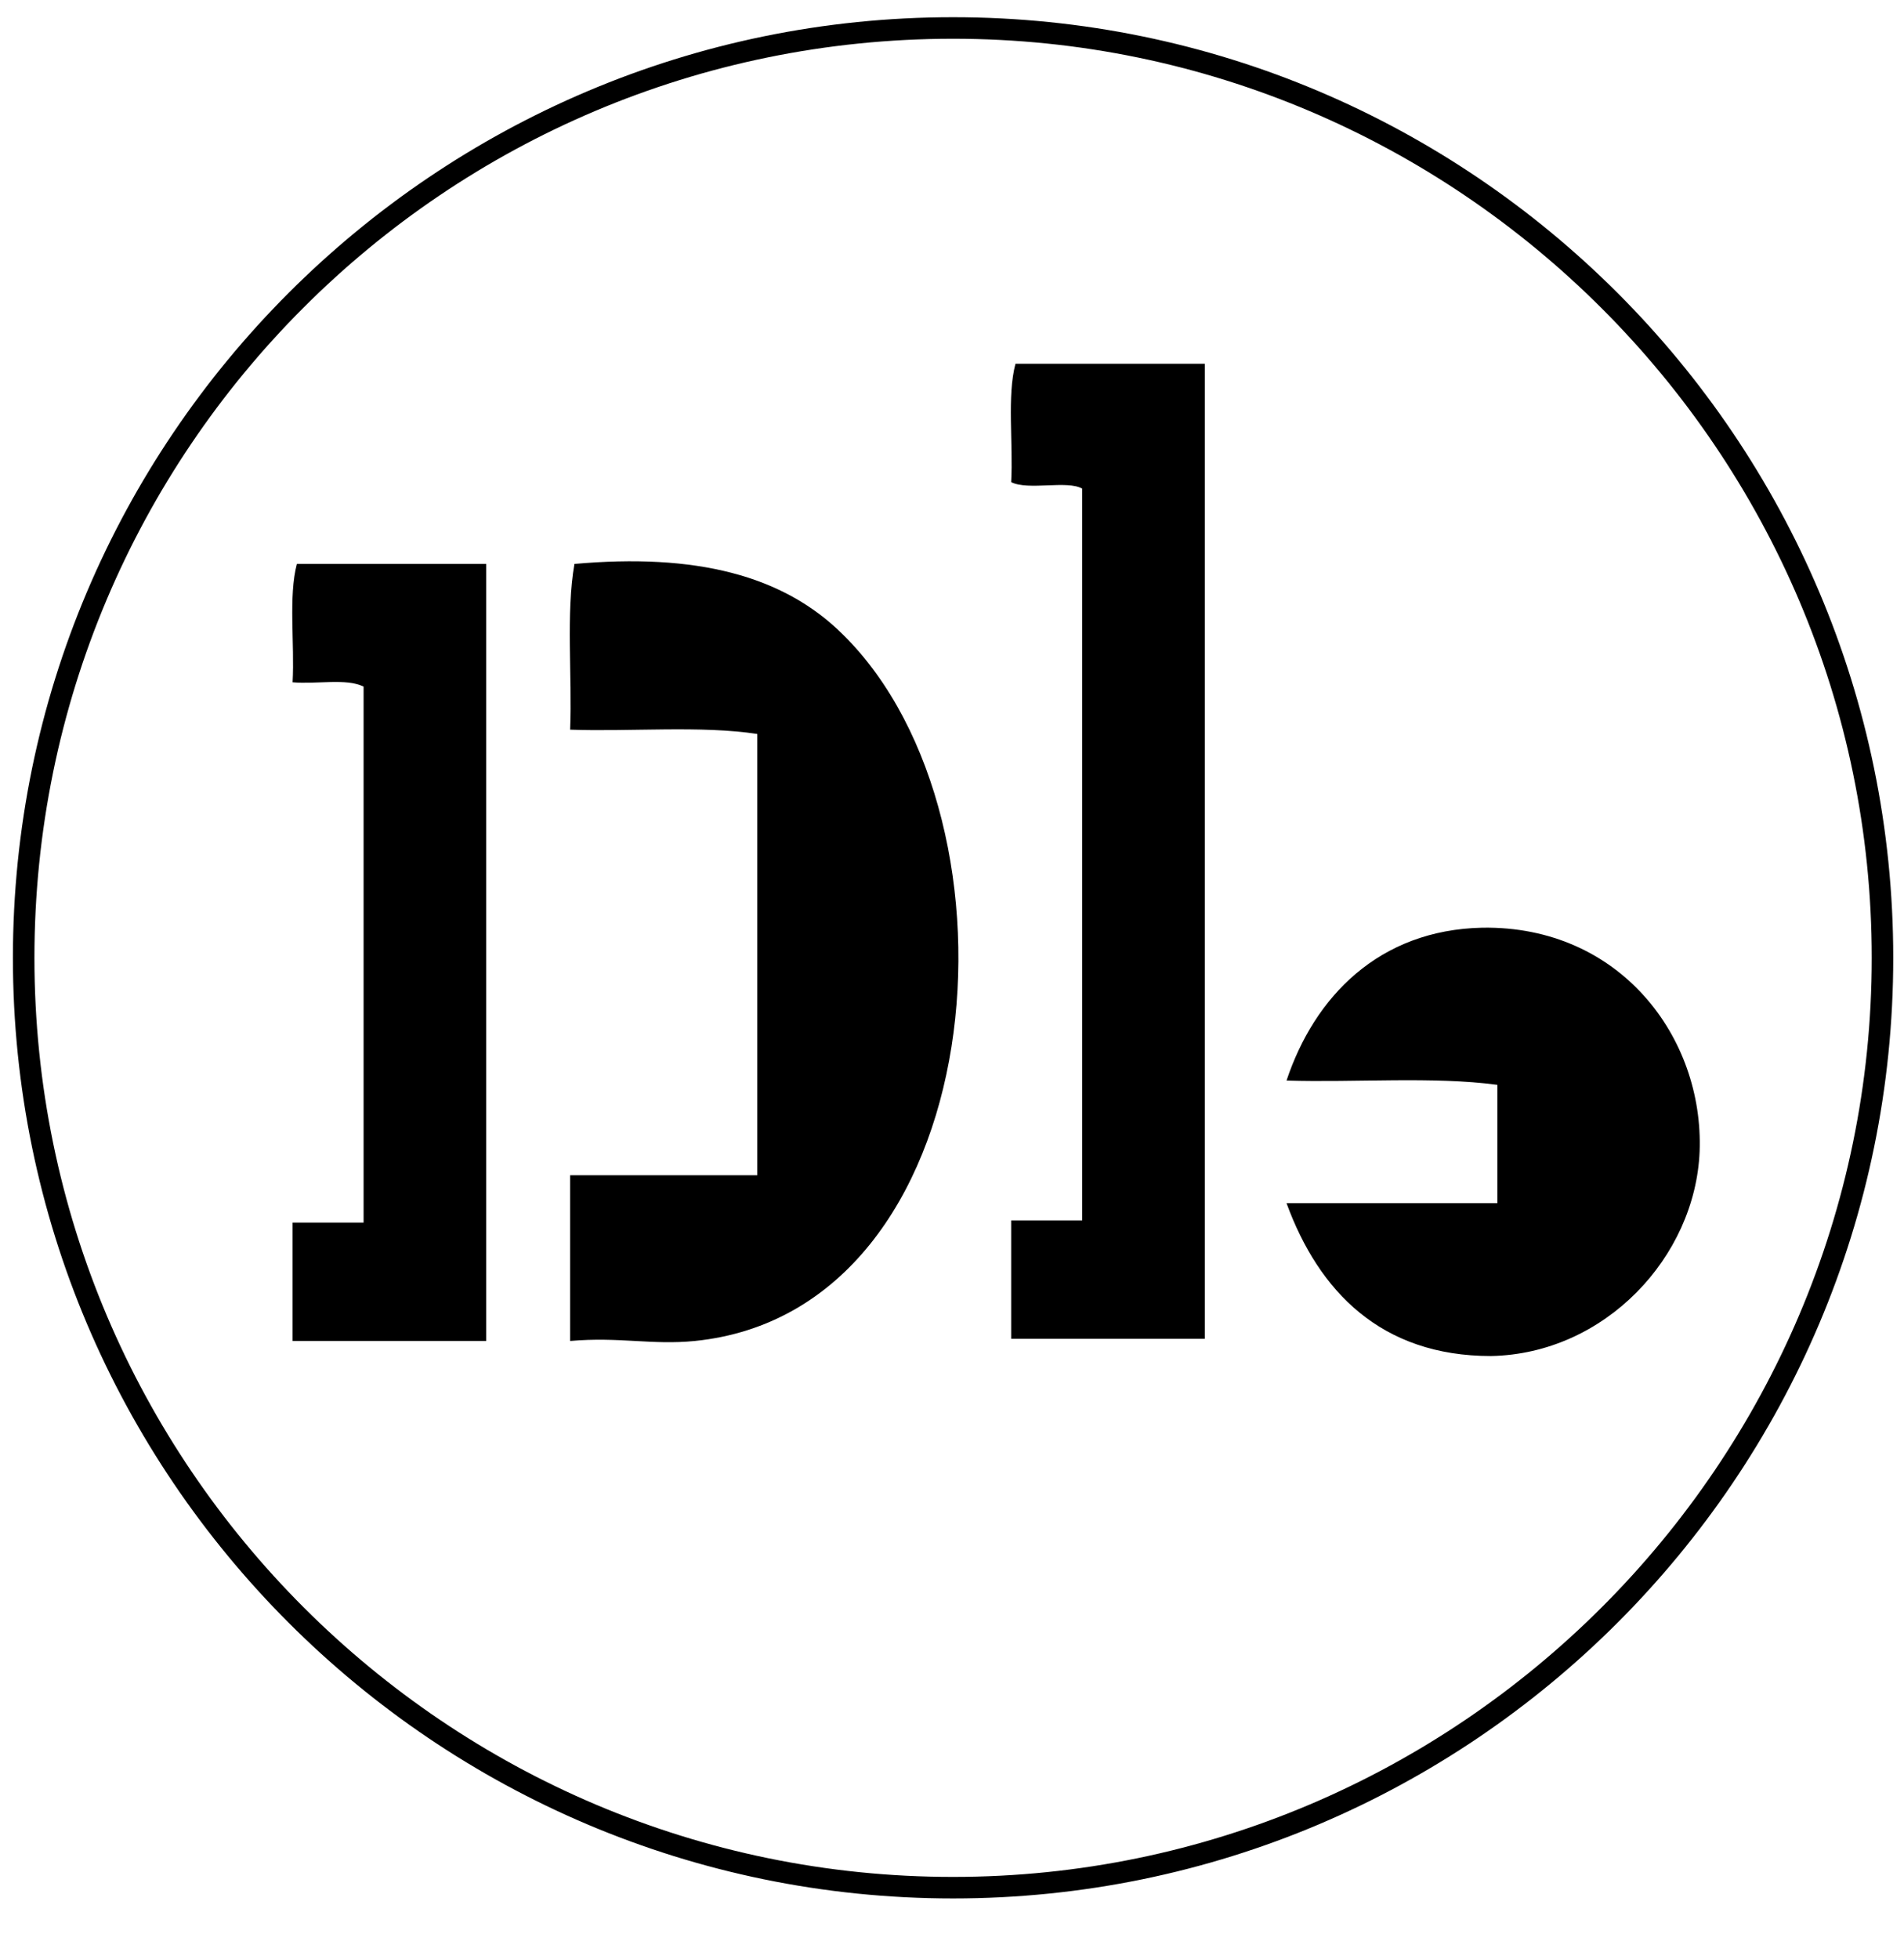 <?xml version="1.0" encoding="utf-8"?>
<!-- Generator: Adobe Illustrator 18.1.1, SVG Export Plug-In . SVG Version: 6.00 Build 0)  -->
<!DOCTYPE svg PUBLIC "-//W3C//DTD SVG 1.1//EN" "http://www.w3.org/Graphics/SVG/1.1/DTD/svg11.dtd">
<svg version="1.1" id="type" xmlns="http://www.w3.org/2000/svg" xmlns:xlink="http://www.w3.org/1999/xlink" x="0px" y="0px"
	 viewBox="0 0 88.5 91" enable-background="new 0 0 88.5 91" xml:space="preserve">
<g>
	<path d="M44.3,88.2c-24.1,0-43.7-19.6-43.7-43.7S20.2,0.8,44.3,0.8S88,20.4,88,44.5S68.4,88.2,44.3,88.2z M44.3,1.8
		C20.7,1.8,1.6,20.9,1.6,44.5s19.2,42.7,42.7,42.7S87,68,87,44.5S67.8,1.8,44.3,1.8z"/>
	<g>
		<path d="M79,53.5c0.2-5.3-3.7-10.5-10.1-10.4c-4.8,0.1-7.8,3.2-9.1,7.1c3.2,0.1,6.8-0.2,9.8,0.2v5.5h-9.8c1.5,4.1,4.4,7.1,9.5,7.1
			C74.6,62.9,78.8,58.4,79,53.5z"/>
		<path d="M47,22.4c0.8,0.4,2.6-0.1,3.3,0.3v34H47v5.5h9V16.9h-8.8C46.8,18.4,47.1,20.6,47,22.4z"/>
		<path d="M13.6,31.7c1.1,0.1,2.5-0.2,3.3,0.2v24.9h-3.3v5.5h9V26.2h-8.8C13.4,27.7,13.7,29.9,13.6,31.7z"/>
		<path d="M26.7,26.2c-0.4,2.3-0.1,5.2-0.2,7.7c2.8,0.1,6.1-0.2,8.7,0.2v20.5h-8.7v7.7c2.3-0.2,3.8,0.2,5.8,0
			c13.8-1.4,15.7-24.1,6.9-32.8C36.4,26.7,32.3,25.7,26.7,26.2z"/>
	</g>
</g>
</svg>
